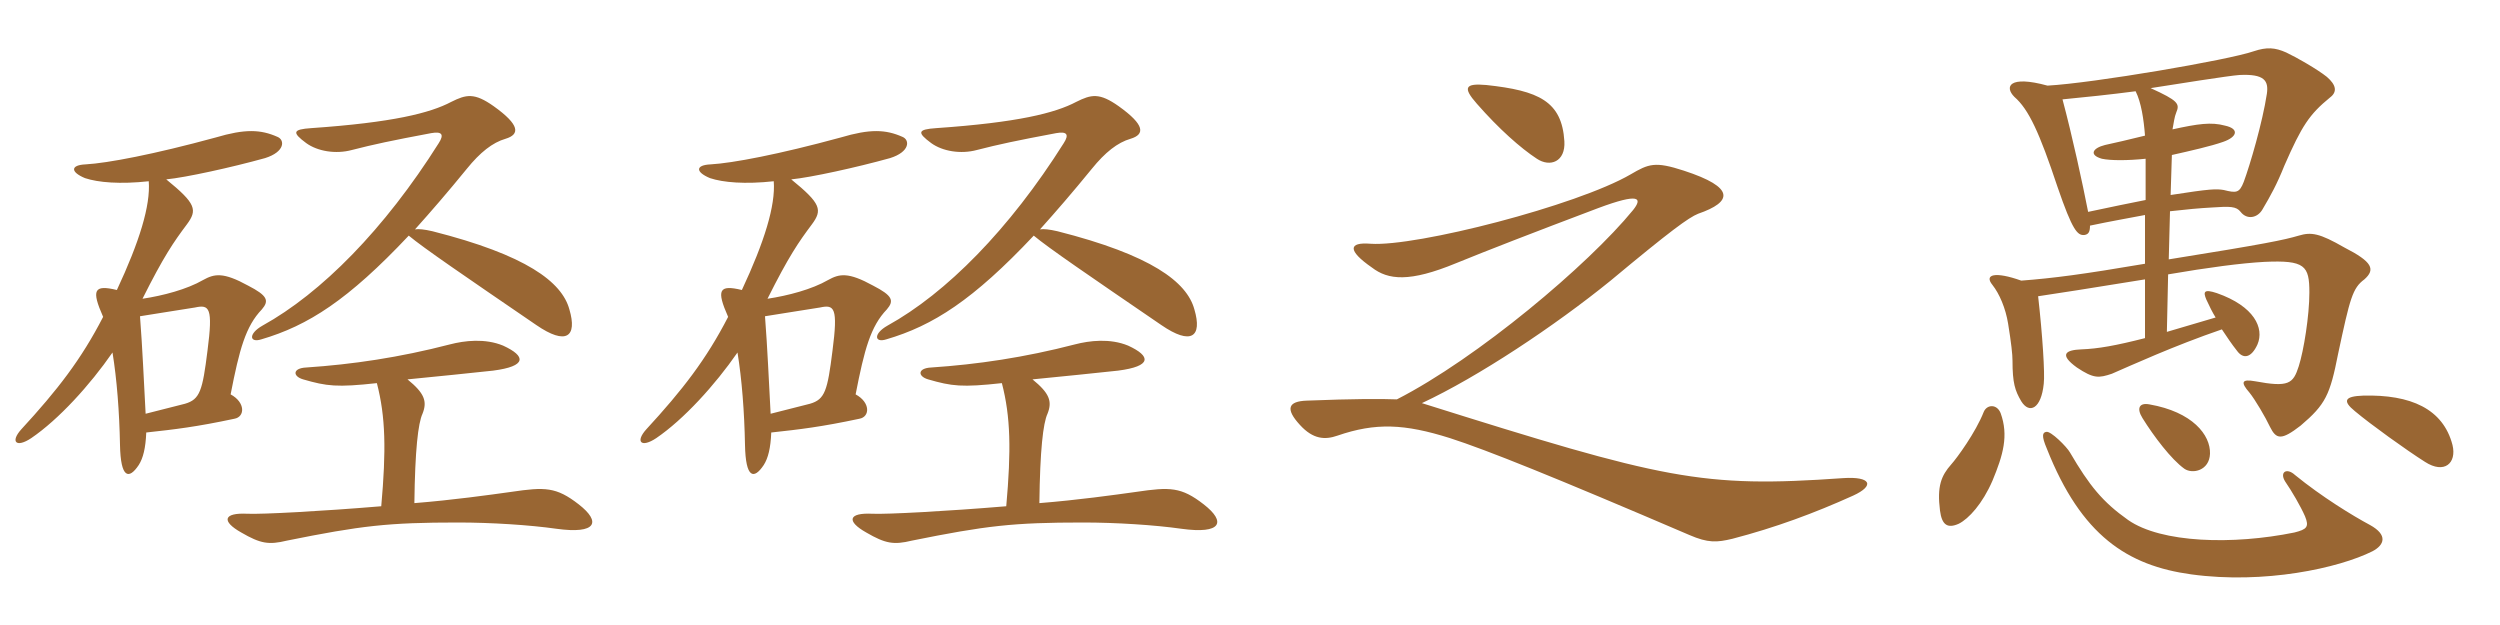 <svg xmlns="http://www.w3.org/2000/svg" xmlns:xlink="http://www.w3.org/1999/xlink" width="600" height="150"><path fill="#996633" padding="10" d="M35.10 103.80C42 103.05 47.10 102.45 56.25 100.50C58.80 100.05 58.95 96.60 55.35 94.65C57.45 83.85 58.95 78.30 62.85 74.25C64.65 72.15 64.20 70.95 59.55 68.55C53.55 65.25 51.45 65.70 48.75 67.20C44.85 69.45 39.15 70.95 34.20 71.70C39.30 61.50 41.70 58.05 44.85 53.85C47.40 50.40 47.10 48.90 39.90 43.05C44.55 42.60 55.50 40.20 63.60 37.95C68.40 36.45 68.40 33.60 66.60 32.85C62.55 31.05 58.80 30.90 51.75 33C36.90 37.05 25.80 39.15 20.55 39.45C16.95 39.60 16.80 41.25 20.40 42.75C23.55 43.80 28.80 44.25 35.70 43.50C36.15 49.35 33.45 58.05 28.05 69.60C22.50 68.25 21.90 69.60 24.75 76.05C19.50 86.25 13.80 93.60 5.10 103.05C2.40 106.05 3.90 107.55 7.50 105.15C14.10 100.65 21.60 92.40 27 84.60C28.05 91.05 28.65 98.85 28.80 106.80C28.95 114.75 30.90 115.20 33.30 111.60C34.35 109.95 34.95 107.55 35.10 103.80ZM33.60 75.90C37.50 75.30 40.95 74.70 46.80 73.80C50.25 73.05 51.15 73.80 49.80 84.15C48.60 93.75 48 95.85 44.40 96.90C40.35 97.95 37.35 98.70 34.95 99.30C34.50 91.05 34.20 83.70 33.60 75.90ZM98.10 56.55C101.70 59.55 111.15 66 128.70 78C135.90 82.95 138.60 80.85 136.65 74.25C134.85 67.65 126.30 61.20 103.80 55.50C101.85 55.05 100.50 54.90 99.60 55.05C103.50 50.70 107.40 46.20 112.05 40.50C115.20 36.60 118.20 34.20 121.35 33.30C124.80 32.25 124.80 30 118.50 25.50C113.85 22.20 111.90 22.65 108.30 24.45C103.20 27.15 94.20 29.40 74.70 30.75C70.20 31.05 70.05 31.80 73.50 34.35C76.20 36.30 80.55 37.05 84.45 36C89.70 34.65 93.90 33.75 103.50 31.95C106.05 31.50 106.65 32.25 105.30 34.35C92.25 55.05 77.10 70.35 63 78.15C59.55 80.10 59.85 82.35 62.70 81.45C73.95 78.15 83.55 72 98.10 56.55ZM90.45 91.95C92.55 100.05 92.70 108 91.50 121.50C77.10 122.70 63 123.45 59.40 123.30C53.55 123 53.10 125.10 57.90 127.80C62.55 130.50 64.50 130.80 68.85 129.75C86.70 126.15 93.15 125.40 109.95 125.40C117.90 125.40 127.20 126 133.50 126.90C143.25 128.25 144.30 125.25 138.90 121.05C133.50 116.85 130.80 116.85 122.70 118.05C117.30 118.80 108.75 120 99.45 120.75C99.60 108 100.35 101.55 101.40 99.30C102.60 96.30 101.85 94.35 97.80 91.05C105.30 90.30 112.95 89.55 118.35 88.95C126.45 87.90 126.30 85.50 120.75 82.95C116.40 81.15 111.45 81.75 108 82.65C95.85 85.80 84.60 87.45 73.50 88.20C70.20 88.35 70.20 90.30 72.75 91.05C78.45 92.70 80.85 93 90.45 91.95ZM185.10 103.80C192 103.05 197.10 102.45 206.25 100.50C208.80 100.05 208.95 96.60 205.35 94.65C207.45 83.85 208.95 78.30 212.85 74.25C214.65 72.15 214.20 70.95 209.55 68.55C203.55 65.25 201.45 65.70 198.75 67.20C194.85 69.45 189.15 70.95 184.20 71.70C189.30 61.50 191.70 58.05 194.85 53.85C197.40 50.40 197.10 48.90 189.90 43.05C194.55 42.60 205.50 40.20 213.60 37.95C218.40 36.45 218.40 33.60 216.60 32.85C212.55 31.05 208.80 30.90 201.75 33C186.90 37.05 175.80 39.15 170.55 39.45C166.95 39.60 166.80 41.25 170.40 42.75C173.55 43.80 178.80 44.25 185.70 43.50C186.15 49.35 183.45 58.05 178.05 69.60C172.50 68.25 171.90 69.60 174.75 76.05C169.50 86.25 163.80 93.60 155.10 103.05C152.40 106.05 153.90 107.55 157.50 105.15C164.10 100.65 171.60 92.40 177 84.60C178.05 91.05 178.65 98.85 178.80 106.80C178.95 114.75 180.90 115.20 183.30 111.60C184.35 109.95 184.95 107.55 185.10 103.80ZM183.60 75.90C187.50 75.30 190.95 74.70 196.80 73.80C200.25 73.05 201.15 73.80 199.80 84.15C198.60 93.75 198 95.85 194.40 96.90C190.35 97.95 187.35 98.70 184.95 99.30C184.50 91.05 184.20 83.70 183.60 75.90ZM248.10 56.55C251.70 59.55 261.15 66 278.70 78C285.90 82.95 288.60 80.85 286.65 74.25C284.85 67.65 276.30 61.20 253.80 55.50C251.85 55.05 250.50 54.90 249.60 55.05C253.50 50.70 257.40 46.20 262.05 40.50C265.20 36.60 268.20 34.20 271.35 33.30C274.80 32.25 274.80 30 268.50 25.50C263.85 22.20 261.90 22.65 258.30 24.45C253.20 27.15 244.20 29.40 224.70 30.75C220.20 31.05 220.05 31.80 223.50 34.35C226.20 36.30 230.55 37.05 234.45 36C239.70 34.65 243.90 33.75 253.50 31.95C256.05 31.50 256.65 32.25 255.30 34.35C242.25 55.05 227.10 70.35 213 78.15C209.55 80.10 209.85 82.35 212.70 81.45C223.95 78.15 233.55 72 248.10 56.55ZM240.45 91.95C242.55 100.05 242.70 108 241.50 121.50C227.10 122.70 213 123.45 209.40 123.30C203.55 123 203.10 125.10 207.90 127.80C212.55 130.50 214.50 130.80 218.85 129.75C236.70 126.15 243.15 125.40 259.95 125.40C267.90 125.40 277.20 126 283.50 126.90C293.25 128.25 294.30 125.25 288.90 121.05C283.50 116.85 280.80 116.85 272.70 118.05C267.30 118.80 258.75 120 249.45 120.75C249.60 108 250.35 101.55 251.40 99.30C252.60 96.30 251.85 94.35 247.80 91.05C255.30 90.30 262.95 89.55 268.35 88.95C276.45 87.90 276.30 85.50 270.75 82.95C266.40 81.15 261.45 81.75 258 82.65C245.85 85.80 234.60 87.45 223.50 88.20C220.20 88.35 220.20 90.30 222.75 91.05C228.45 92.70 230.85 93 240.45 91.95ZM375.45 33.90C374.85 24.30 369.30 21.75 356.70 20.40C351.60 19.95 351 21 354.45 24.90C359.70 30.90 364.95 35.55 368.85 38.10C372 40.20 375.75 38.85 375.45 33.90ZM444.75 118.95C450 116.55 449.10 114.30 442.35 114.75C408.30 117.15 399.45 115.05 341.25 96.75C354.75 90.45 373.05 78.30 386.55 67.35C400.95 55.35 405.30 52.20 407.55 51.30C415.80 48.45 416.55 45 404.10 40.95C397.20 38.70 395.70 39.30 391.35 41.85C378.45 49.35 339.90 59.25 328.95 58.50C323.55 58.05 323.40 60.15 329.25 64.20C333.15 67.20 338.25 67.80 349.50 63.15C356.85 60.15 367.65 55.95 383.55 49.95C393.60 46.20 394.20 47.55 391.95 50.40C381.15 63.60 354.60 85.95 335.25 95.85C331.35 95.70 325.05 95.70 313.65 96.15C309.15 96.30 308.40 98.10 312 102C315.15 105.45 318 105.60 321 104.55C330.15 101.40 337.05 101.70 348 105.15C356.85 108 372.90 114.45 405.45 128.40C409.95 130.35 412.05 130.20 415.80 129.30C426.15 126.60 435.45 123.15 444.75 118.95ZM567.45 67.05C570.15 64.65 569.40 62.85 562.65 59.40C556.65 55.95 554.70 55.65 551.70 56.55C548.10 57.60 543.90 58.50 520.50 62.25L520.80 50.70C524.70 50.25 528 49.95 530.85 49.80C535.20 49.50 536.70 49.50 537.75 50.85C539.25 52.80 541.80 52.35 543 50.25C544.95 46.95 546.45 44.25 548.25 39.75C552.45 30.15 554.25 27.45 559.20 23.40C561 22.05 560.70 20.40 558.45 18.45C556.20 16.65 551.25 13.80 548.70 12.60C546 11.40 544.05 11.25 540.90 12.30C534.90 14.40 502.35 19.95 491.40 20.55C482.10 18 481.05 20.85 483.45 23.25C486.90 26.25 489.45 31.80 493.80 44.85C497.40 55.35 498.60 56.55 500.25 56.40C501.15 56.25 501.60 55.80 501.60 54.15C506.55 53.10 510.90 52.35 514.80 51.60L514.80 63.30C499.80 65.85 492.90 66.75 485.10 67.35C478.80 65.10 476.10 65.85 478.20 68.40C479.85 70.50 481.35 73.95 481.95 77.70C482.70 82.35 483 85.05 483 86.55C483 91.95 483.60 93.75 485.10 96.30C487.05 99.45 489.90 98.10 490.50 92.10C490.80 89.70 490.20 80.40 489.15 71.10C495 70.20 500.10 69.45 514.80 67.05L514.80 81.15C507.75 82.95 503.55 83.70 499.50 83.85C495.75 84 494.10 85.05 498.45 88.20C502.50 90.90 503.70 90.75 506.85 89.70C511.35 87.75 521.85 82.95 533.25 79.05C534.45 80.85 535.65 82.65 536.85 84.15C538.35 86.25 540.30 85.95 541.80 82.65C543.45 78.75 541.05 73.50 532.05 70.35C528.90 69.30 528.75 70.05 529.50 71.85C530.25 73.50 531 75 531.75 76.20L520.05 79.65L520.35 65.85C529.95 64.20 537.90 63.15 543.45 62.85C553.20 62.40 554.25 63.75 554.25 70.20C554.25 75.75 552.90 84.15 551.70 87.90C550.35 92.10 549.30 93 541.20 91.50C537.90 90.90 537.75 91.80 539.85 94.20C541.20 95.85 543.75 100.20 544.80 102.45C546.30 105.45 547.50 105.75 552.15 102.15C558.15 97.05 559.20 94.80 561.15 84.90C564 71.55 564.60 69.15 567.45 67.05ZM588.60 106.80C586.35 98.10 578.55 94.65 567.15 94.95C562.80 95.10 562.05 96.15 565.20 98.70C568.95 101.85 577.50 108 582 110.85C586.65 113.85 589.65 111.15 588.60 106.80ZM530.40 108.90C530.55 104.40 526.20 98.85 515.85 97.05C513.45 96.60 512.70 97.95 514.20 100.35C516.90 104.70 521.10 110.25 524.25 112.50C526.20 113.85 530.25 112.95 530.40 108.90ZM480.15 99.15C479.25 96.90 476.85 97.05 476.10 98.85C474.15 103.80 469.65 109.95 468.30 111.45C465.90 114.15 464.85 116.70 465.60 122.55C466.05 126 467.40 126.90 470.10 125.70C472.50 124.50 475.80 120.90 478.20 115.35C480.75 109.20 482.10 104.55 480.15 99.15ZM569.40 132.30C572.25 130.80 573.15 128.40 568.80 126C564.60 123.75 557.25 119.25 550.80 114C548.85 112.20 547.05 113.25 548.40 115.50C550.05 117.90 552.15 121.50 553.20 123.90C554.25 126.45 553.65 127.05 550.65 127.80C535.95 130.80 518.70 130.35 510.75 124.80C504.60 120.45 501.45 116.55 496.80 108.60C496.05 107.25 492.15 103.35 491.10 103.65C490.20 103.80 489.90 104.55 491.25 107.70C499.50 128.55 510.60 135.75 525.90 137.85C543.45 140.25 561.30 136.35 569.40 132.30ZM544.05 22.50C543 29.40 540 39.60 538.50 43.65C537.45 46.35 536.70 46.35 533.70 45.60C531.90 45.30 530.55 45.30 520.95 46.80L521.25 37.20C525.90 36.15 530.55 35.10 533.55 34.05C537 32.85 537.45 30.90 534 30.15C530.70 29.25 527.55 29.70 521.40 31.05C521.70 29.55 521.85 28.05 522.30 27C523.20 24.90 522.75 24.15 516.15 21.15C521.85 20.25 535.05 18.15 537.45 18C543.45 17.70 544.50 19.35 544.05 22.50ZM514.95 48C511.20 48.75 506.70 49.65 501.15 50.85C499.80 43.95 497.40 32.85 495 23.85C499.80 23.40 506.85 22.65 512.55 21.90C513.90 24.60 514.50 28.65 514.80 32.55C510.45 33.60 508.05 34.20 505.20 34.80C502.20 35.55 501.30 37.20 504.45 38.10C506.55 38.55 510.60 38.55 514.95 38.10Z"/></svg>
